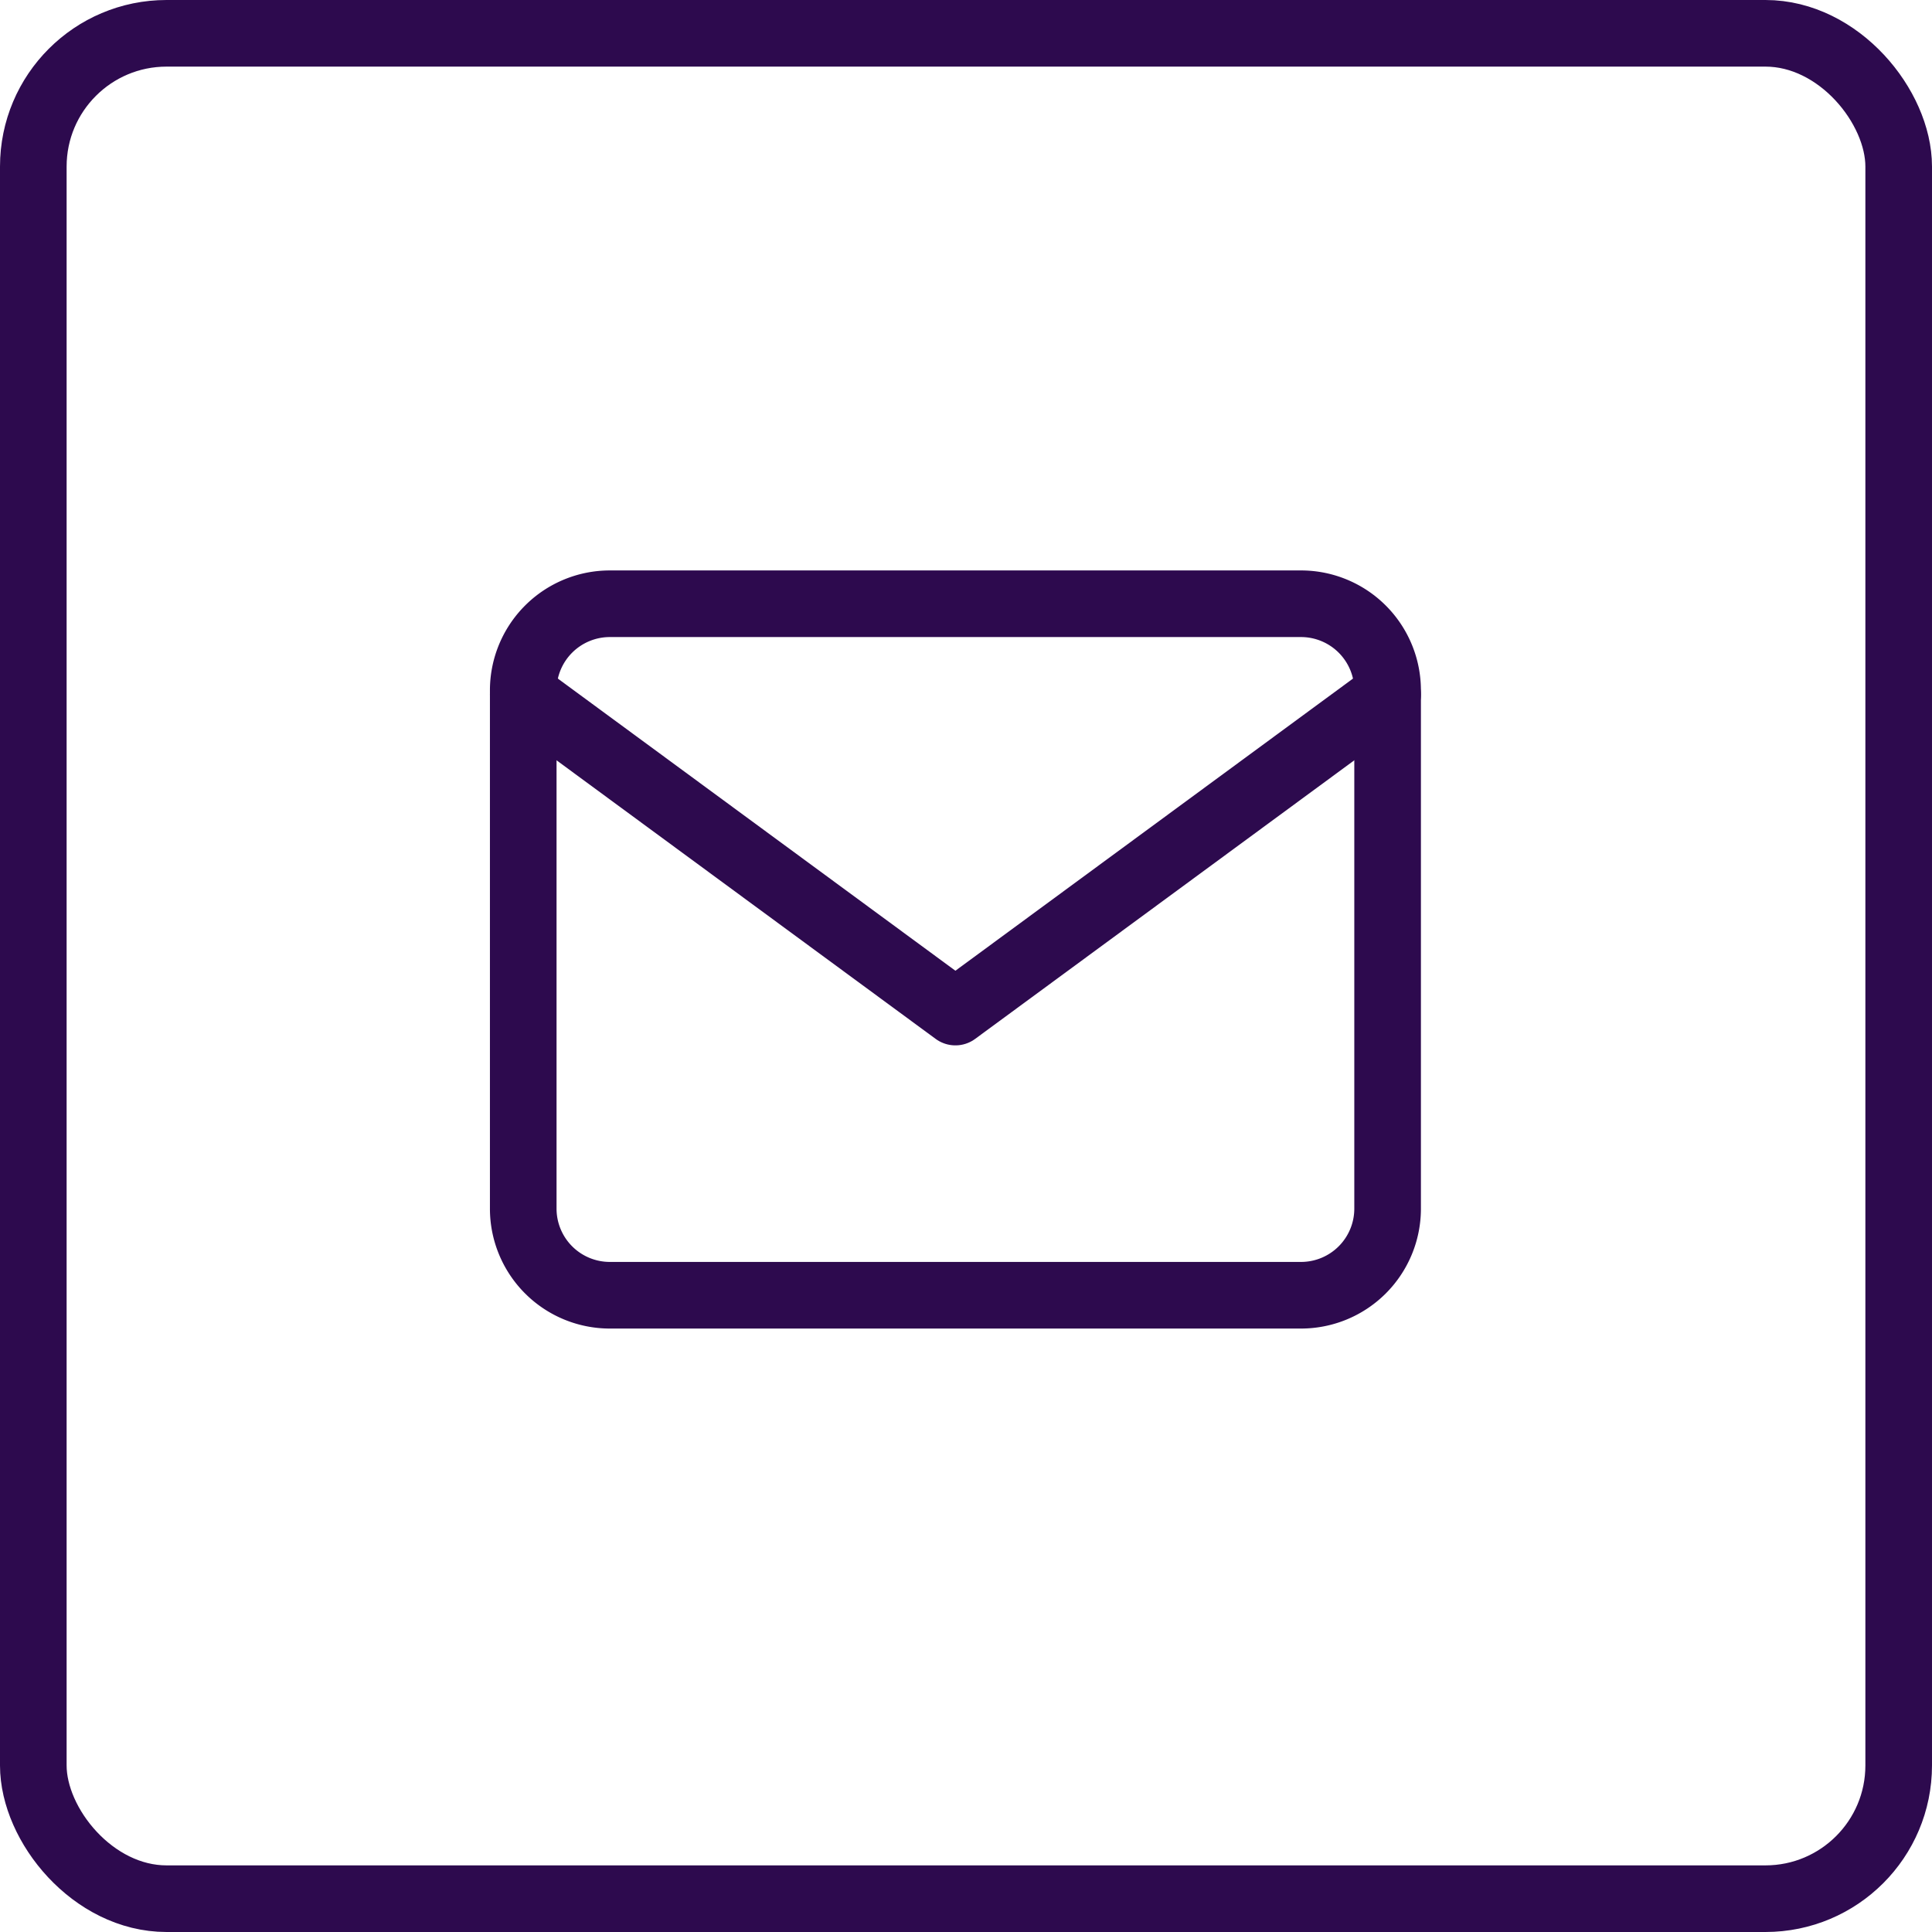<svg id="Component_335" data-name="Component 335" xmlns="http://www.w3.org/2000/svg" width="58" height="58" viewBox="0 0 58 58">
  <g id="Rectangle_22" data-name="Rectangle 22" fill="none" stroke="#2d0a4e" stroke-width="2">
    <rect width="58" height="58" rx="5" stroke="none"/>
    <rect x="1" y="1" width="56" height="56" rx="4" fill="none"/>
  </g>
  <g id="Icon_feather-mail" data-name="Icon feather-mail" transform="translate(15.708 18.125)">
    <path id="Path_2971" data-name="Path 2971" d="M5.595,6H26.354a2.6,2.6,0,0,1,2.595,2.595V24.164a2.6,2.6,0,0,1-2.595,2.595H5.595A2.6,2.6,0,0,1,3,24.164V8.595A2.6,2.6,0,0,1,5.595,6Z" transform="translate(-3 -6)" fill="none" stroke="#2d0a4e" stroke-linecap="round" stroke-linejoin="round" stroke-width="2"/>
    <path id="Path_2972" data-name="Path 2972" d="M28.949,9,15.974,18.534,3,9" transform="translate(-3 -6.276)" fill="none" stroke="#2d0a4e" stroke-linecap="round" stroke-linejoin="round" stroke-width="2"/>
  </g>
</svg>
